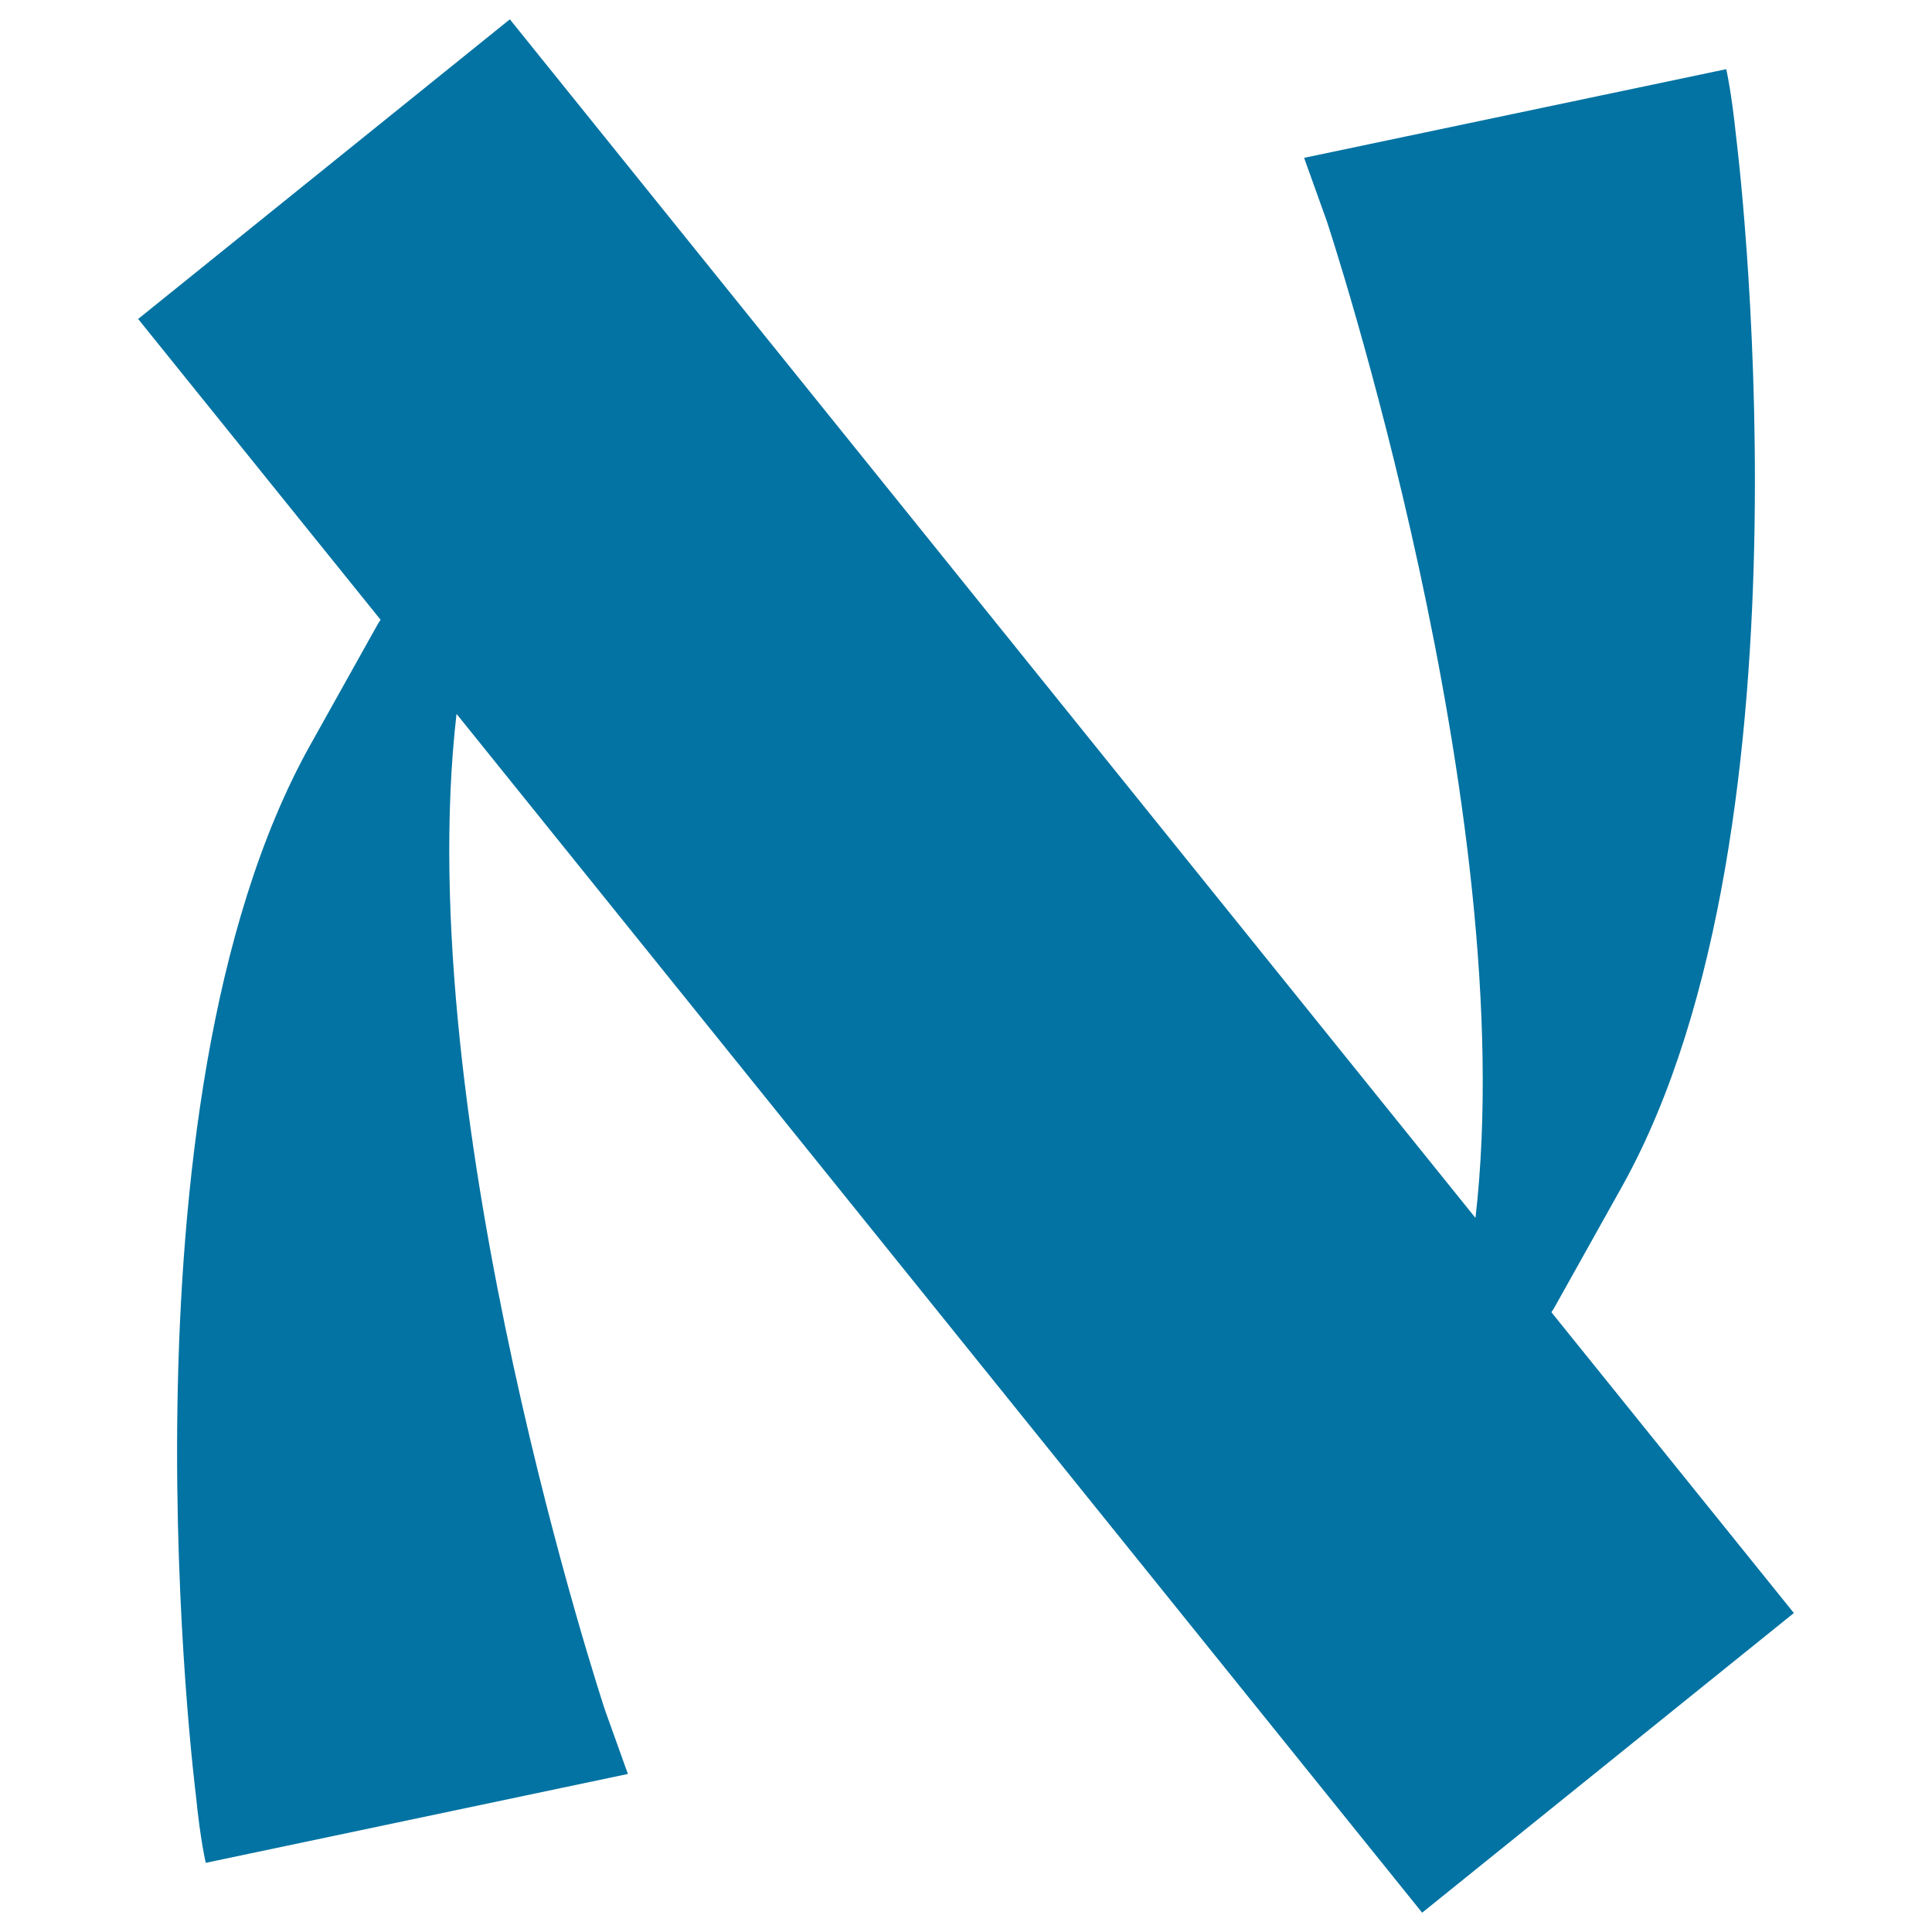 <svg xmlns="http://www.w3.org/2000/svg" viewBox="0 0 1000 1000" style="fill:#0273a2">
<title>Logo Of Letter Shape SVG icon</title>
<g><path d="M736.1,990l192.4-155.1L803,679.2c0.4-0.6,0.8-1.2,1.2-1.8l35.6-63.7c103.9-187,58.8-543,58.8-543c-2.4-23.3-5.1-34.9-5.1-34.9L675,81.7c0,0,4.3,12,11.8,32.9c0,0,101.2,305.2,76.9,515.8L263.9,10L71.5,165.1L197,320.8c-0.4,0.6-0.8,1.2-1.2,1.8l-35.6,63.7c-103.9,187.1-58.8,543-58.8,543c2.3,23.3,5.1,34.9,5.1,34.9l218.5-46c0,0-4.3-12-11.8-32.9c0,0-101.2-305.2-76.9-515.8L736.1,990z"/></g>
</svg>